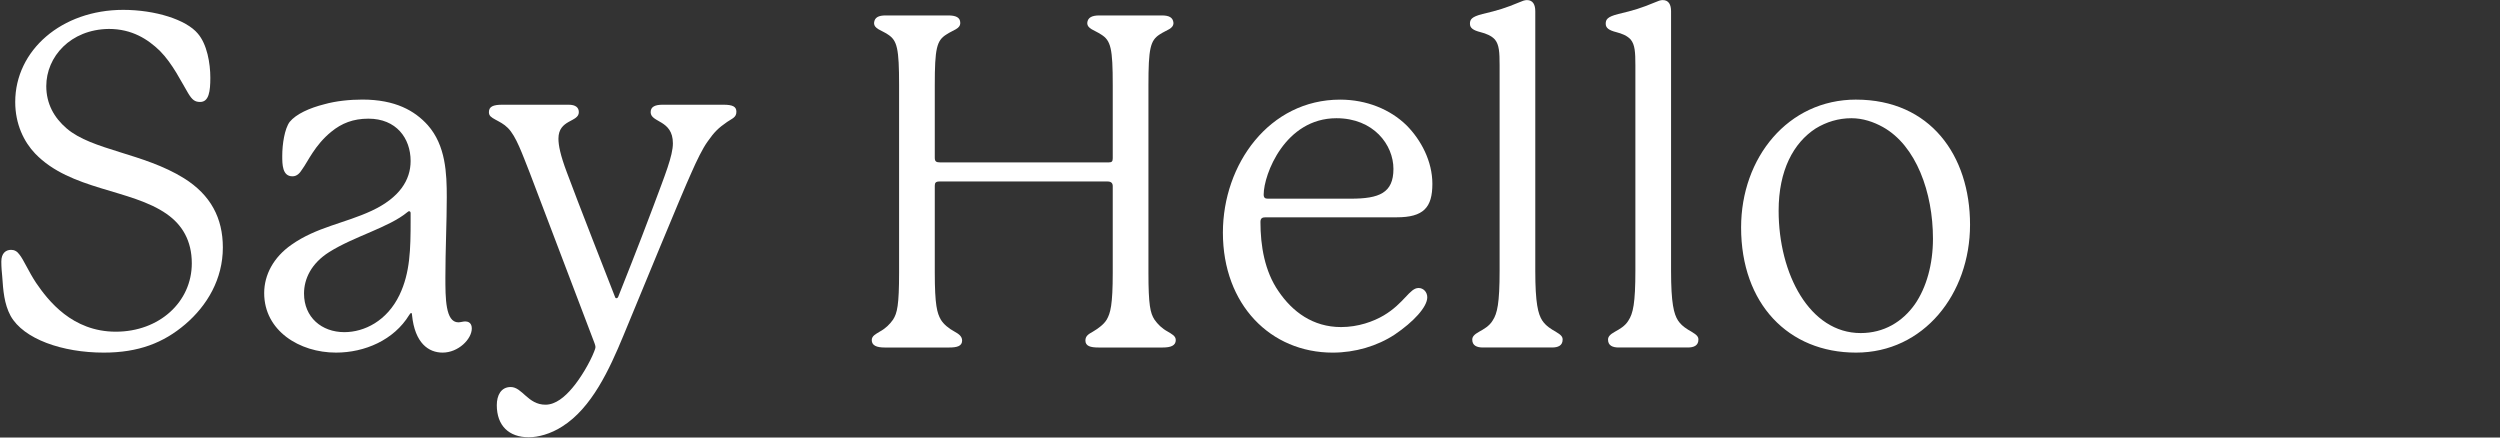 <?xml version="1.0" encoding="UTF-8"?><svg id="Layer_1" xmlns="http://www.w3.org/2000/svg" width="1840" height="322" viewBox="0 0 1840 322"><rect x="0" y="0" width="1840" height="322" fill="#333333" stroke="none"/><path d="M1422.66,175.66c0-33.89-12.28-68.46-36.84-82.15-6.82-3.77-14.67-6.5-23.19-6.5-9.55,0-18.42,2.74-26.27,7.53-16.37,10.61-27.29,30.81-27.29,60.58,0,46.55,22.86,90.02,60.38,90.02,17.05,0,30.7-8.21,39.91-21.22,8.52-12.32,13.3-29.44,13.3-48.26ZM1366.04,73.32c54.57,0,83.91,41.07,83.91,92.07s-34.11,94.13-83.91,94.13-84.59-35.94-84.59-92.08c0-51.34,34.45-94.13,84.59-94.13Z" fill="#fff"/><path d="M1244.91,244.12c4.09,2.4,5.12,3.76,5.12,5.82,0,4.45-3.41,5.82-7.85,5.82h-50.82c-4.43,0-7.85-1.37-7.85-5.82,0-2.05,1.37-3.76,5.12-5.82,3.07-1.71,7.51-4.11,9.89-8.21,3.41-5.13,5.12-12.66,5.12-36.62V47.99c0-9.58-.34-15.06-3.41-18.83-2.39-2.74-6.48-4.45-10.58-5.48-5.45-1.37-7.84-3.08-7.84-6.16s1.02-5.13,9.21-7.19c11.6-2.74,17.05-4.45,26.95-8.56,2.38-1.03,4.09-1.71,5.79-1.71,4.44,0,6.14,3.42,6.14,8.21v191c0,23.96,2.05,31.83,5.12,36.62,2.73,4.11,6.82,6.5,9.89,8.21Z" fill="#fff"/><path d="M1144.98,244.12c4.09,2.4,5.12,3.76,5.12,5.82,0,4.45-3.41,5.82-7.85,5.82h-50.82c-4.43,0-7.85-1.37-7.85-5.82,0-2.05,1.37-3.76,5.12-5.82,3.07-1.71,7.5-4.11,9.89-8.21,3.41-5.13,5.12-12.66,5.12-36.62V47.99c0-9.58-.34-15.06-3.41-18.83-2.39-2.74-6.48-4.45-10.58-5.48-5.45-1.37-7.84-3.08-7.84-6.16s1.02-5.13,9.21-7.19c11.6-2.74,17.05-4.45,26.94-8.56,2.39-1.03,4.1-1.71,5.8-1.71,4.44,0,6.14,3.42,6.14,8.21v191c0,23.96,2.05,31.83,5.12,36.62,2.73,4.11,6.82,6.5,9.89,8.21Z" fill="#fff"/><path d="M930.06,143.15c0,2.4,1.02,3.08,3.07,3.08h61.06c20.81,0,31.38-4.11,31.38-21.91s-14.67-37.31-41.95-37.31c-37.86,0-53.55,41.42-53.55,56.13ZM1043.99,211.95c3.75,0,6.48,3.08,6.48,6.85,0,7.19-10.23,18.14-23.88,27.38-12.96,8.56-29.33,13.35-45.7,13.35-45.71,0-80.84-35.26-80.84-88.31,0-50.32,34.11-97.89,86.3-97.89,19.45,0,36.84,7.19,48.78,18.83,10.92,10.95,19.1,26.7,19.1,43.13,0,17.46-6.48,24.65-26.26,24.65h-96.53c-2.39,0-3.75.68-3.75,3.42,0,17.46,3.07,36.28,13.3,51,10.23,15.06,25.24,26.36,46.05,26.36,12.62,0,23.87-4.11,31.38-8.56,15.01-8.9,19.1-20.19,25.58-20.19Z" fill="#fff"/><path d="M859.57,244.12c2.73,1.71,5.8,3.08,5.8,6.16,0,4.11-3.75,5.48-9.55,5.48h-47.41c-5.8,0-9.55-1.03-9.55-5.13,0-3.42,2.39-4.79,5.46-6.5,4.09-2.4,8.19-5.48,10.23-8.9,2.73-4.79,4.43-10.61,4.43-34.57v-63.66c0-2.05-1.02-3.42-3.75-3.42h-123.82c-2.73,0-3.41,1.03-3.41,3.08v64.01c0,23.96,1.71,29.78,4.43,34.57,2.05,3.42,5.8,6.5,10.23,8.9,2.39,1.37,5.46,3.08,5.46,6.5,0,4.11-3.75,5.13-9.55,5.13h-47.41c-5.8,0-9.55-1.37-9.55-5.48,0-3.08,3.07-4.45,5.8-6.16,4.43-2.4,7.5-5.48,9.89-8.9,3.07-4.79,4.43-10.61,4.43-34.57V62.71c0-27.04-1.36-32.86-8.19-37.31-5.12-3.42-10.23-4.11-10.23-8.56.34-4.11,3.41-5.48,8.53-5.48h46.05c5.46,0,8.87,1.37,8.87,5.48,0,4.45-5.12,5.13-10.23,8.56-7.16,4.45-8.53,10.27-8.53,37.31v53.4c0,2.74,1.02,3.42,4.09,3.42h123.82c2.39,0,3.07-.68,3.07-3.08v-53.74c0-27.04-1.36-32.86-8.53-37.31-5.12-3.42-10.23-4.11-10.23-8.56.34-4.11,3.75-5.48,8.87-5.48h46.05c5.12,0,8.19,1.37,8.53,5.48,0,4.45-5.12,5.13-10.23,8.56-6.82,4.45-8.19,10.27-8.19,37.31v137.94c0,23.96,1.36,29.78,4.43,34.57,2.39,3.42,5.46,6.5,9.89,8.9Z" fill="#fff"/><path d="M541.98,82.22c0,4.11-2.73,4.79-6.82,7.53-6.48,4.45-9.55,7.53-14.33,14.38-3.75,5.13-8.19,14.38-11.94,22.93-7.5,16.43-38.2,91.39-50.14,120.14-10.23,24.65-23.2,53.05-45.02,66.75-8.53,5.48-17.74,7.87-24.56,7.87-14.67,0-23.53-8.56-23.53-23.62,0-7.19,3.07-13.35,10.23-13.35,8.53,0,12.62,13.01,25.58,13.01,7.5,0,14.33-5.82,19.78-12.32,6.14-7.19,12.96-18.82,16.03-26.7.68-1.71,1.02-2.74,1.02-3.42s-.34-1.71-.68-2.74l-47.75-125.62c-5.46-13.69-9.89-26.7-16.03-32.86-3.07-3.08-6.14-4.45-9.21-6.16-3.07-1.71-4.77-2.74-4.77-5.48,0-4.11,3.07-5.48,9.89-5.48h48.78c5.12,0,7.51,2.05,7.51,5.48,0,7.53-15.01,5.13-15.01,19.51,0,4.79,1.36,11.98,6.14,24.65,7.16,19.51,32.4,83.86,35.47,91.73.34,1.03.68,1.03,1.02,1.03.68,0,1.02-.34,1.36-1.03,2.39-6.16,14.67-36.62,25.92-66.75,8.53-22.93,14.33-36.97,14.33-46.21,0-17.46-16.37-15.06-16.37-22.93,0-4.11,3.41-5.48,8.87-5.48h44.68c6.82,0,9.55,1.37,9.55,5.13Z" fill="#fff"/><path d="M302.21,161.97v-5.13c0-.68-.34-1.37-1.02-1.37-.34,0-.68,0-1.36.68-13.64,11.29-39.23,17.8-57.65,29.44-12.96,8.21-18.42,19.51-18.42,30.46,0,17.46,12.96,28.41,29.68,28.41,14.67,0,31.38-8.22,40.59-27.38,7.85-16.43,8.19-33.54,8.19-55.11ZM342.46,236.59c4.43,0,4.78,3.76,4.78,5.13,0,7.87-9.89,17.8-21.49,17.8-10.23,0-20.47-6.85-22.51-27.73,0-.68,0-1.37-.68-1.37-.34,0-.68.34-1.36,1.37-11.26,18.48-32.74,27.73-53.89,27.73-26.95,0-52.87-16.09-52.87-43.81,0-13.35,6.82-26.36,20.12-35.6,18.42-13.01,39.23-15.75,59.01-24.99,20.47-9.58,28.65-22.59,28.65-36.63,0-16.77-10.57-31.15-31.04-31.15-11.26,0-19.78,3.42-27.29,9.58-12.28,9.93-17.4,22.25-21.49,27.72-1.71,2.74-3.75,5.13-7.16,5.13-7.5,0-7.5-8.9-7.5-15.06,0-8.56,1.7-19.85,5.46-24.99,4.77-5.82,14.67-10.27,25.58-13.01,8.53-2.4,18.76-3.42,27.97-3.42,24.22,0,38.54,8.21,48.1,18.83,13.3,15.06,13.98,35.6,13.98,53.05,0,18.48-1.02,38.68-1.02,58.87,0,15.4,0,33.2,9.55,33.2,1.36,0,3.75-.68,5.12-.68Z" fill="#fff"/><path d="M145.6,24.72c6.82,7.87,9.21,21.91,9.21,32.52,0,9.93-1.02,17.8-7.5,17.8-3.75,0-5.8-1.37-8.87-6.5-4.78-7.87-11.26-21.56-20.81-31.15-8.87-8.56-20.47-16.09-37.52-16.09-28.31.34-46.05,20.54-46.05,42.1,0,13.01,5.8,23.28,15.01,31.15,18.76,16.09,56.62,18.14,86.3,36.62,19.78,12.32,28.65,29.44,28.65,51,0,23.28-11.6,42.79-27.63,56.48-16.03,13.69-34.45,20.88-60.03,20.88-30.36,0-59.01-9.93-68.56-27.04-4.78-8.9-5.46-18.82-6.14-28.75-.34-3.76-.68-6.85-.68-11.29,0-6.16,3.41-8.56,7.16-8.56,2.39,0,4.43,1.03,6.14,3.42,3.07,3.76,6.82,12.66,12.28,20.88,8.87,13.01,26.61,35.94,58.67,35.94s55.94-21.91,55.94-50.32c0-16.77-7.16-28.41-18.42-36.28-26.26-18.48-70.95-17.46-96.87-44.5-8.19-8.56-14.67-21.56-14.67-37.99C11.21,37.04,45.32,7.26,90.68,7.26c23.54,0,46.39,7.19,54.92,17.46Z" fill="#fff"/></svg>